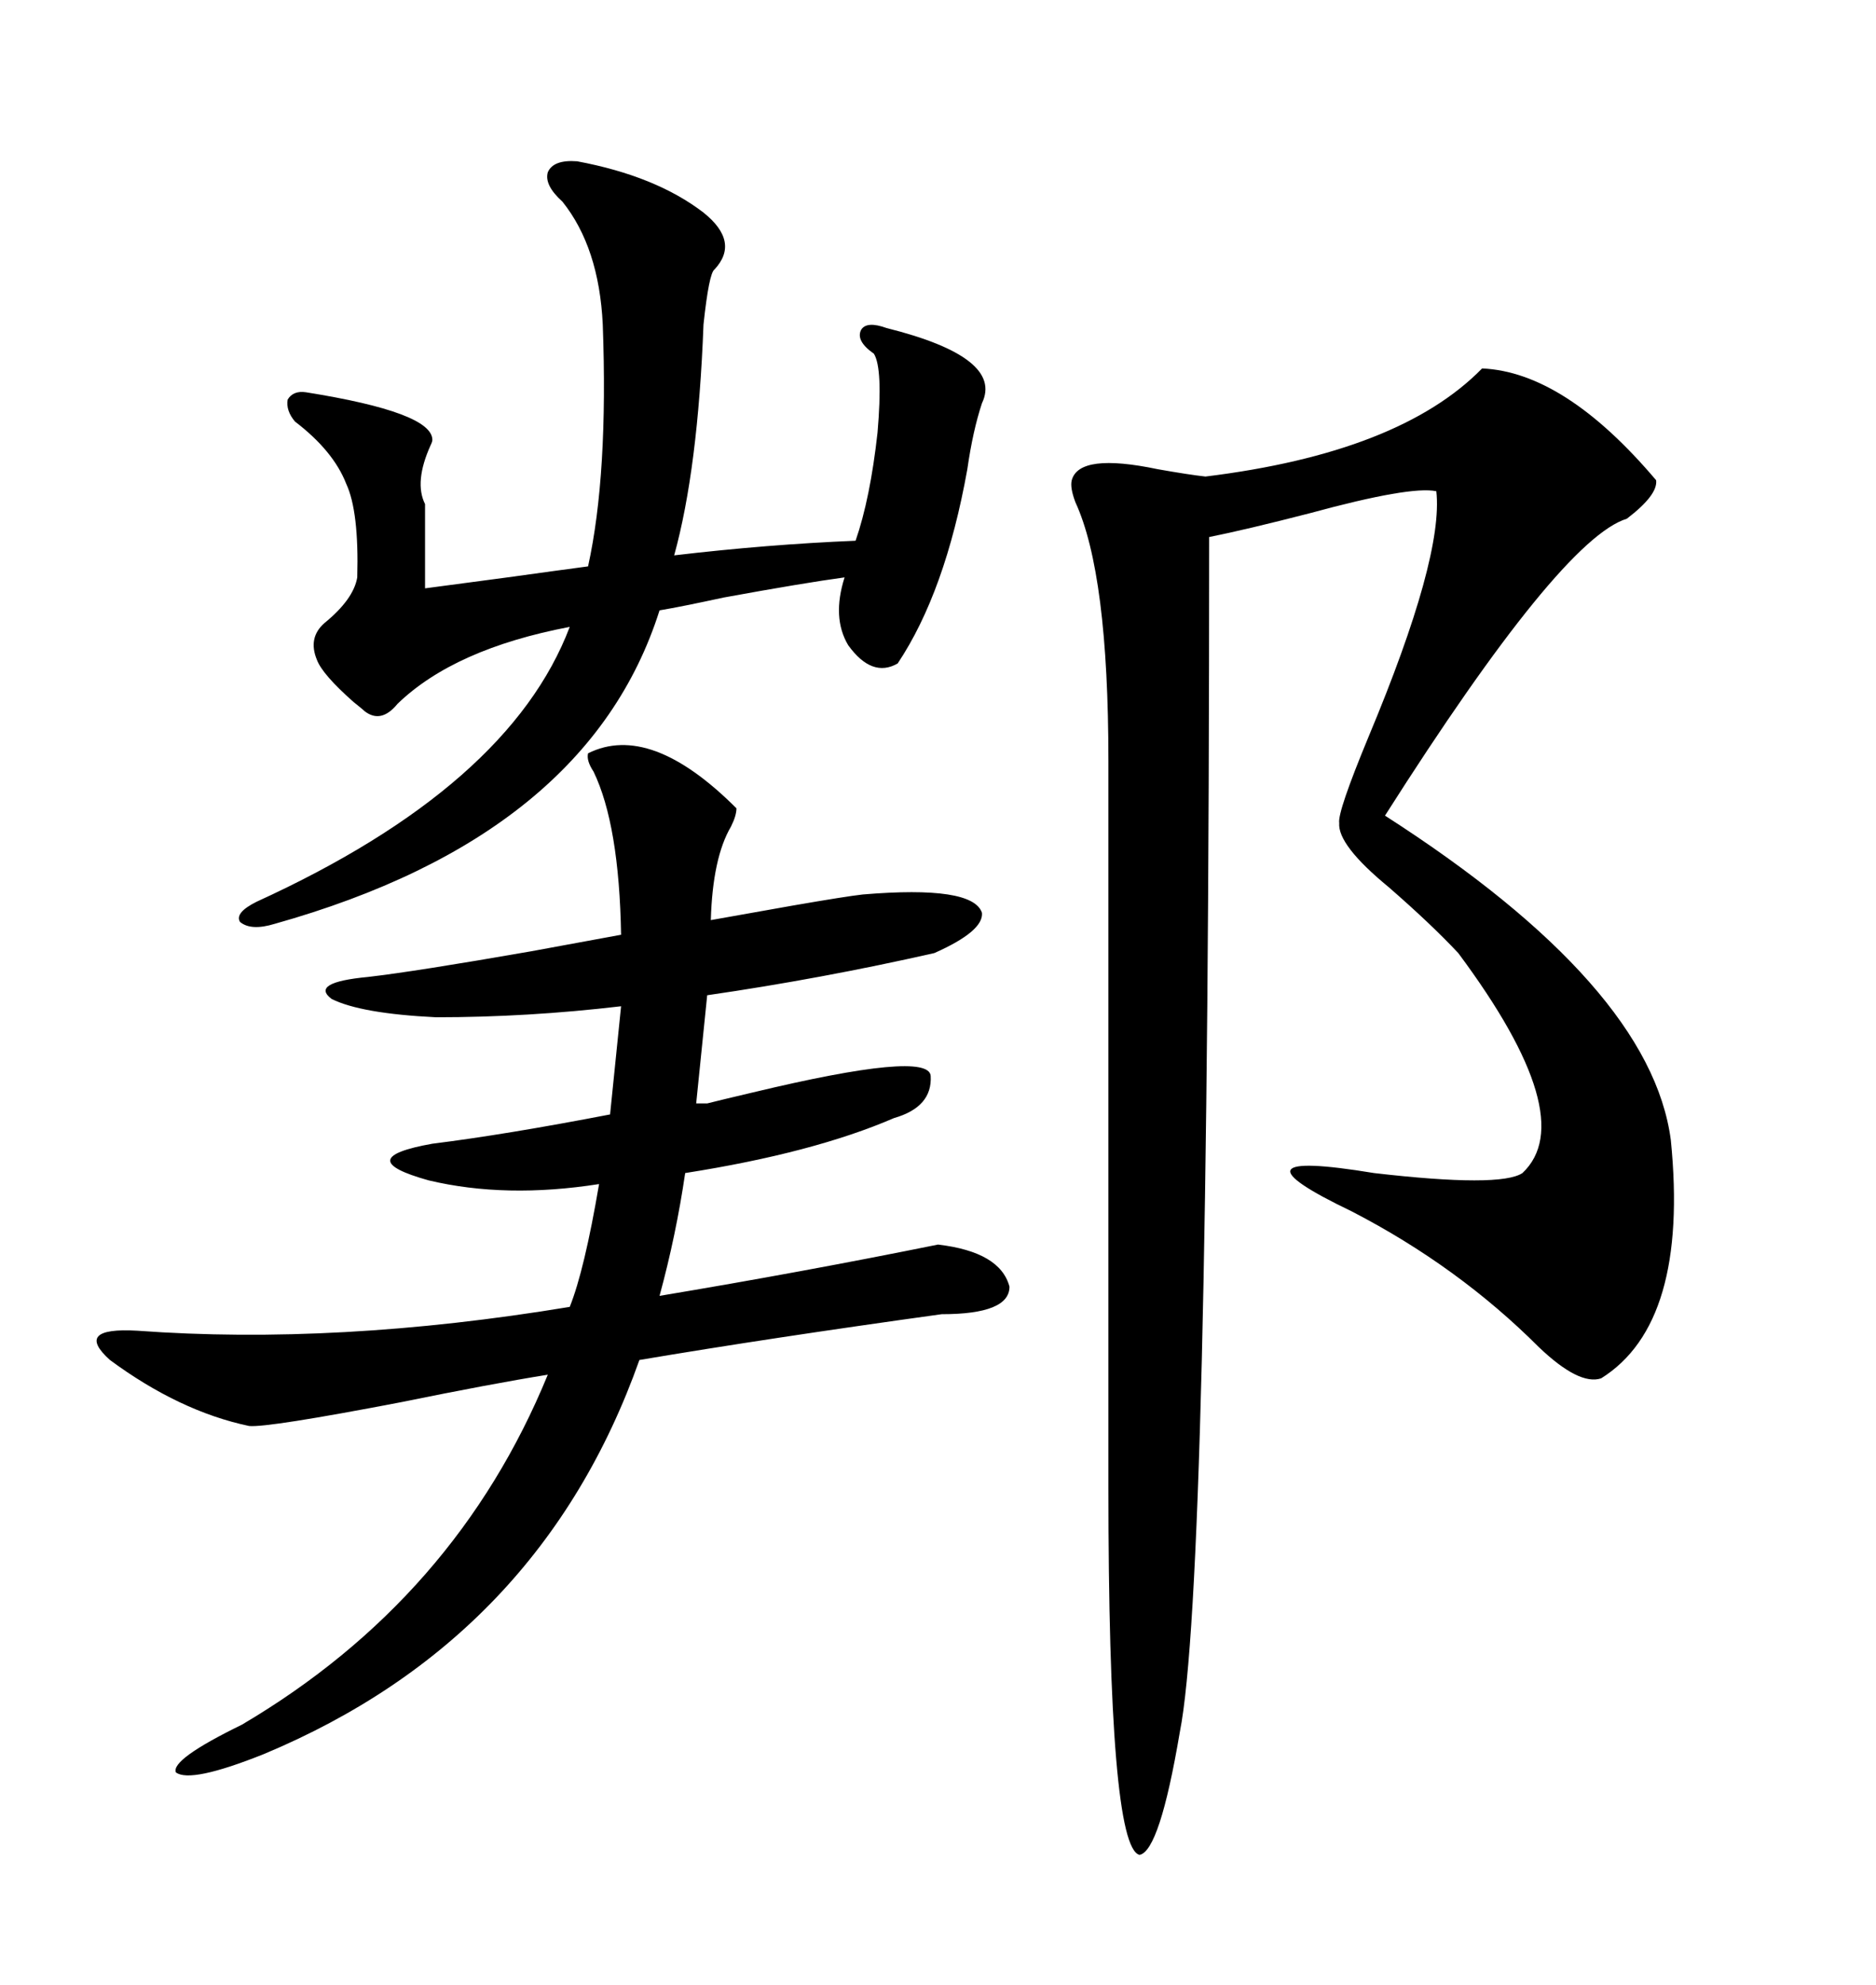 <svg xmlns="http://www.w3.org/2000/svg" xmlns:xlink="http://www.w3.org/1999/xlink" width="300" height="317.285"><path d="M237.01 58.89L237.01 58.89Q250.20 59.47 264.84 76.76L264.84 76.76Q265.14 79.10 260.16 82.91L260.16 82.91Q249.61 86.13 221.48 130.37L221.48 130.37Q263.96 157.62 267.19 182.23L267.19 182.23Q270.12 211.52 256.05 220.31L256.05 220.31Q252.54 221.48 246.09 215.33L246.09 215.33Q233.20 202.44 216.21 193.65L216.21 193.65Q194.82 183.40 219.73 187.50L219.73 187.50Q239.94 189.84 243.46 187.50L243.46 187.50Q252.83 178.71 233.20 152.34L233.20 152.34Q228.81 147.66 222.07 141.80L222.07 141.80Q213.87 135.06 214.16 131.54L214.16 131.54Q213.87 129.79 218.85 117.77L218.85 117.77Q230.86 89.06 229.69 78.52L229.69 78.52Q225.59 77.64 209.47 82.03L209.47 82.03Q199.22 84.67 193.36 85.84L193.36 85.84Q193.36 253.42 188.67 276.86L188.67 276.86Q185.45 295.90 182.23 296.48L182.23 296.48Q177.25 295.31 177.25 237.60L177.25 237.60L177.25 121.58Q177.25 91.70 171.97 80.27L171.97 80.27Q171.09 77.93 171.39 76.76L171.39 76.76Q172.56 72.36 185.16 75L185.16 75Q190.14 75.88 192.77 76.17L192.77 76.17Q223.83 72.36 237.01 58.89ZM95.80 189.26L95.80 189.26Q80.86 191.60 68.55 188.67L68.55 188.67Q55.96 185.16 69.14 182.81L69.14 182.81Q80.86 181.35 97.56 178.13L97.56 178.13Q98.44 169.63 99.32 160.84L99.32 160.84Q84.38 162.60 69.73 162.60L69.73 162.60Q57.71 162.01 53.03 159.67L53.03 159.67Q49.51 157.03 58.89 156.15L58.89 156.15Q66.50 155.27 84.96 152.05L84.96 152.05Q94.63 150.29 99.32 149.41L99.32 149.41Q99.02 131.84 94.92 123.34L94.92 123.34Q93.75 121.58 94.04 120.41L94.04 120.41Q104.00 115.43 117.77 129.20L117.77 129.20Q117.77 130.37 116.89 132.13L116.89 132.13Q113.96 137.11 113.67 147.07L113.67 147.07Q118.65 146.19 126.86 144.73L126.86 144.73Q135.35 143.26 137.99 142.97L137.99 142.97Q155.57 141.50 157.03 145.90L157.03 145.90Q157.32 148.83 149.41 152.34L149.41 152.34Q131.25 156.45 113.09 159.08L113.09 159.08Q112.21 167.87 111.33 176.37L111.33 176.37L113.09 176.37Q115.43 175.78 120.41 174.61L120.41 174.61Q148.54 167.87 148.83 171.97L148.83 171.97Q149.12 176.95 142.97 178.71L142.97 178.71Q130.08 184.28 109.57 187.50L109.57 187.50Q108.11 197.46 105.47 207.13L105.47 207.13Q128.32 203.32 150 198.93L150 198.93Q159.96 200.10 161.43 205.66L161.43 205.66Q161.43 210.06 150.59 210.06L150.59 210.06Q123.05 213.87 102.25 217.38L102.25 217.38Q86.43 261.91 42.19 280.37L42.19 280.37Q30.47 285.06 28.13 283.30L28.13 283.30Q27.25 281.25 38.67 275.68L38.67 275.68Q72.95 255.47 87.60 219.73L87.60 219.73Q78.52 221.19 64.16 224.12L64.16 224.12Q42.77 228.22 39.84 227.93L39.84 227.93Q28.71 225.59 17.58 217.38L17.58 217.38Q11.72 212.11 21.97 212.70L21.97 212.70Q53.91 215.04 91.11 208.89L91.11 208.89Q93.46 203.03 95.80 189.26ZM112.50 33.98L112.50 33.98Q118.36 38.67 114.26 43.07L114.26 43.07Q113.38 43.65 112.50 51.86L112.50 51.86Q111.62 75 107.81 88.77L107.81 88.77Q122.75 87.01 136.82 86.43L136.82 86.43Q139.16 79.69 140.33 69.14L140.33 69.14Q141.21 58.89 139.75 56.54L139.75 56.54Q136.82 54.49 137.70 52.73L137.70 52.73Q138.57 51.27 141.80 52.44L141.80 52.44Q160.55 57.13 157.03 64.45L157.03 64.45Q155.57 68.85 154.69 75L154.69 75Q151.17 94.63 143.55 106.05L143.55 106.05Q139.45 108.40 135.64 103.13L135.64 103.13Q133.01 98.73 135.06 92.29L135.06 92.29Q128.61 93.16 115.72 95.51L115.72 95.51Q108.98 96.97 105.47 97.56L105.47 97.56Q94.04 133.59 43.95 147.66L43.95 147.66Q40.14 148.83 38.38 147.36L38.38 147.36Q37.50 145.90 41.02 144.14L41.02 144.14Q81.45 125.68 91.11 100.20L91.11 100.20Q72.66 103.71 63.57 112.50L63.57 112.50Q60.94 115.72 58.30 113.67L58.30 113.67Q58.01 113.38 56.54 112.21L56.54 112.21Q51.56 107.81 50.68 105.47L50.68 105.47Q49.22 101.95 51.86 99.61L51.86 99.61Q56.54 95.80 57.13 92.29L57.13 92.29Q57.42 81.74 55.37 77.34L55.37 77.34Q53.32 72.07 47.17 67.38L47.17 67.38Q45.70 65.63 46.00 63.87L46.00 63.87Q46.88 62.40 48.93 62.70L48.93 62.70Q69.14 65.92 69.14 70.31L69.14 70.31Q69.14 70.61 68.85 71.19L68.85 71.19Q66.21 77.05 67.97 80.57L67.97 80.57L67.97 94.04Q72.36 93.46 81.15 92.29L81.15 92.29Q89.65 91.11 94.04 90.53L94.04 90.53Q97.27 75.88 96.39 51.86L96.39 51.86Q95.80 39.55 89.94 32.23L89.94 32.23Q87.01 29.59 87.60 27.54L87.60 27.54Q88.48 25.49 92.29 25.78L92.29 25.78Q104.88 28.13 112.50 33.98Z"/></svg>